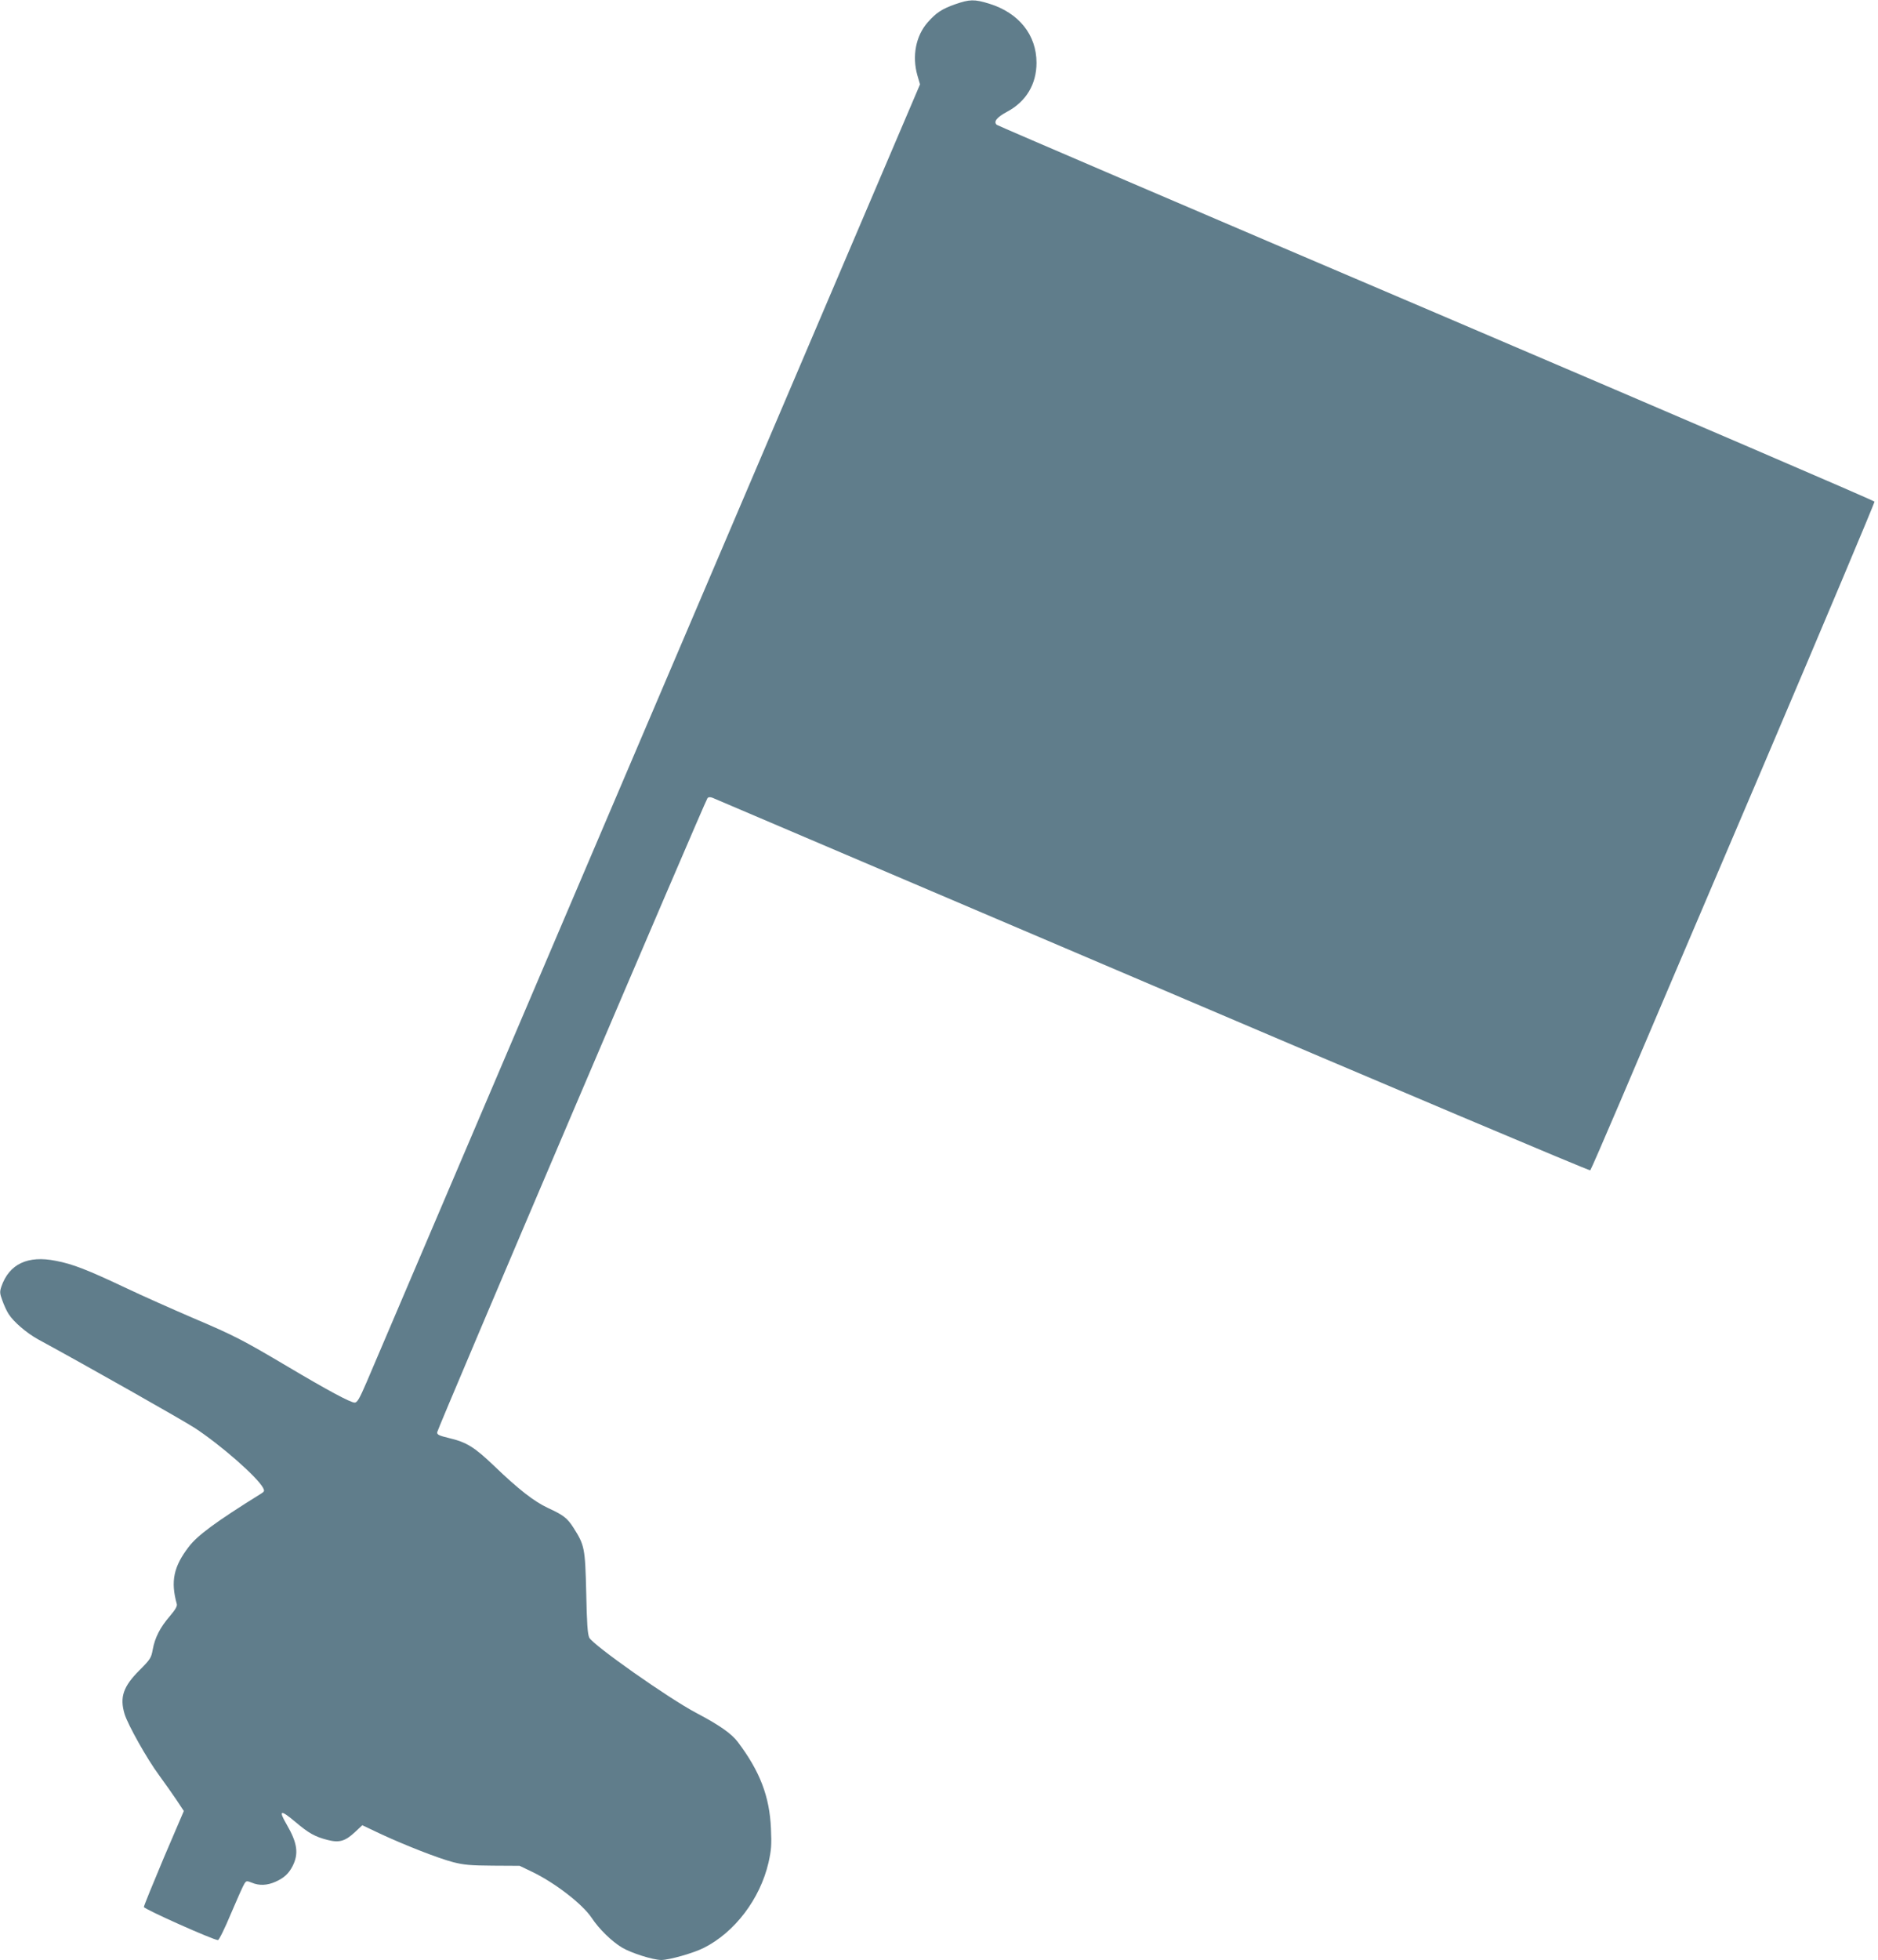 <?xml version="1.0" standalone="no"?>
<!DOCTYPE svg PUBLIC "-//W3C//DTD SVG 20010904//EN"
 "http://www.w3.org/TR/2001/REC-SVG-20010904/DTD/svg10.dtd">
<svg version="1.0" xmlns="http://www.w3.org/2000/svg"
 width="1227pt" height="1280pt" viewBox="0 0 1227 1280"
 preserveAspectRatio="xMidYMid meet">
<g transform="translate(0,1280) scale(0.1,-0.1)"
fill="#607d8b" stroke="none">
<path d="M6240 12772 c-87 -31 -123 -55 -179 -118 -78 -89 -103 -221 -67 -347
l17 -58 -1780 -4172 c-979 -2295 -1805 -4232 -1836 -4304 -47 -109 -61 -133
-78 -133 -27 0 -183 84 -437 235 -294 174 -347 202 -620 318 -135 58 -333 146
-440 197 -246 116 -344 155 -455 176 -184 37 -305 -21 -356 -168 -11 -33 -11
-45 6 -90 10 -29 28 -69 41 -89 32 -51 117 -124 193 -166 326 -177 945 -528
1021 -577 173 -113 410 -321 449 -393 10 -19 8 -24 -11 -36 -299 -186 -418
-274 -475 -349 -99 -129 -119 -225 -78 -373 4 -14 -9 -37 -45 -79 -64 -74 -98
-141 -112 -218 -10 -55 -15 -64 -87 -136 -106 -106 -130 -176 -97 -286 22 -71
147 -294 225 -399 37 -51 89 -124 115 -163 l47 -71 -131 -306 c-71 -169 -130
-313 -130 -321 0 -13 454 -216 484 -216 7 0 45 77 85 173 40 94 79 182 87 194
13 21 16 21 49 8 48 -21 102 -18 155 6 56 25 86 53 111 101 42 82 32 152 -37
271 -57 98 -43 102 59 16 84 -71 125 -94 207 -115 77 -20 116 -8 180 52 l47
44 114 -54 c163 -76 380 -161 479 -187 70 -18 115 -22 260 -23 l175 -1 77 -37
c150 -71 333 -212 393 -302 49 -74 130 -153 199 -195 61 -36 200 -80 256 -81
52 0 211 45 278 79 203 102 368 320 423 557 18 81 21 114 16 222 -9 210 -72
374 -216 565 -41 55 -121 111 -271 190 -181 95 -676 444 -700 492 -11 23 -16
93 -20 295 -7 293 -11 309 -84 424 -40 62 -64 81 -166 128 -90 42 -192 121
-351 274 -130 124 -179 155 -297 183 -63 15 -77 22 -76 37 1 21 1750 4122
1766 4141 6 8 17 9 33 3 12 -5 1306 -556 2875 -1225 1569 -669 2856 -1213
2860 -1208 4 4 91 204 193 443 101 239 519 1217 927 2174 407 956 739 1744
737 1750 -3 7 -1291 560 -2863 1231 -1573 670 -2865 1224 -2872 1230 -23 21 2
50 69 86 123 66 191 179 191 319 0 182 -115 326 -309 386 -97 30 -128 29 -223
-4z"/>
</g>
</svg>
